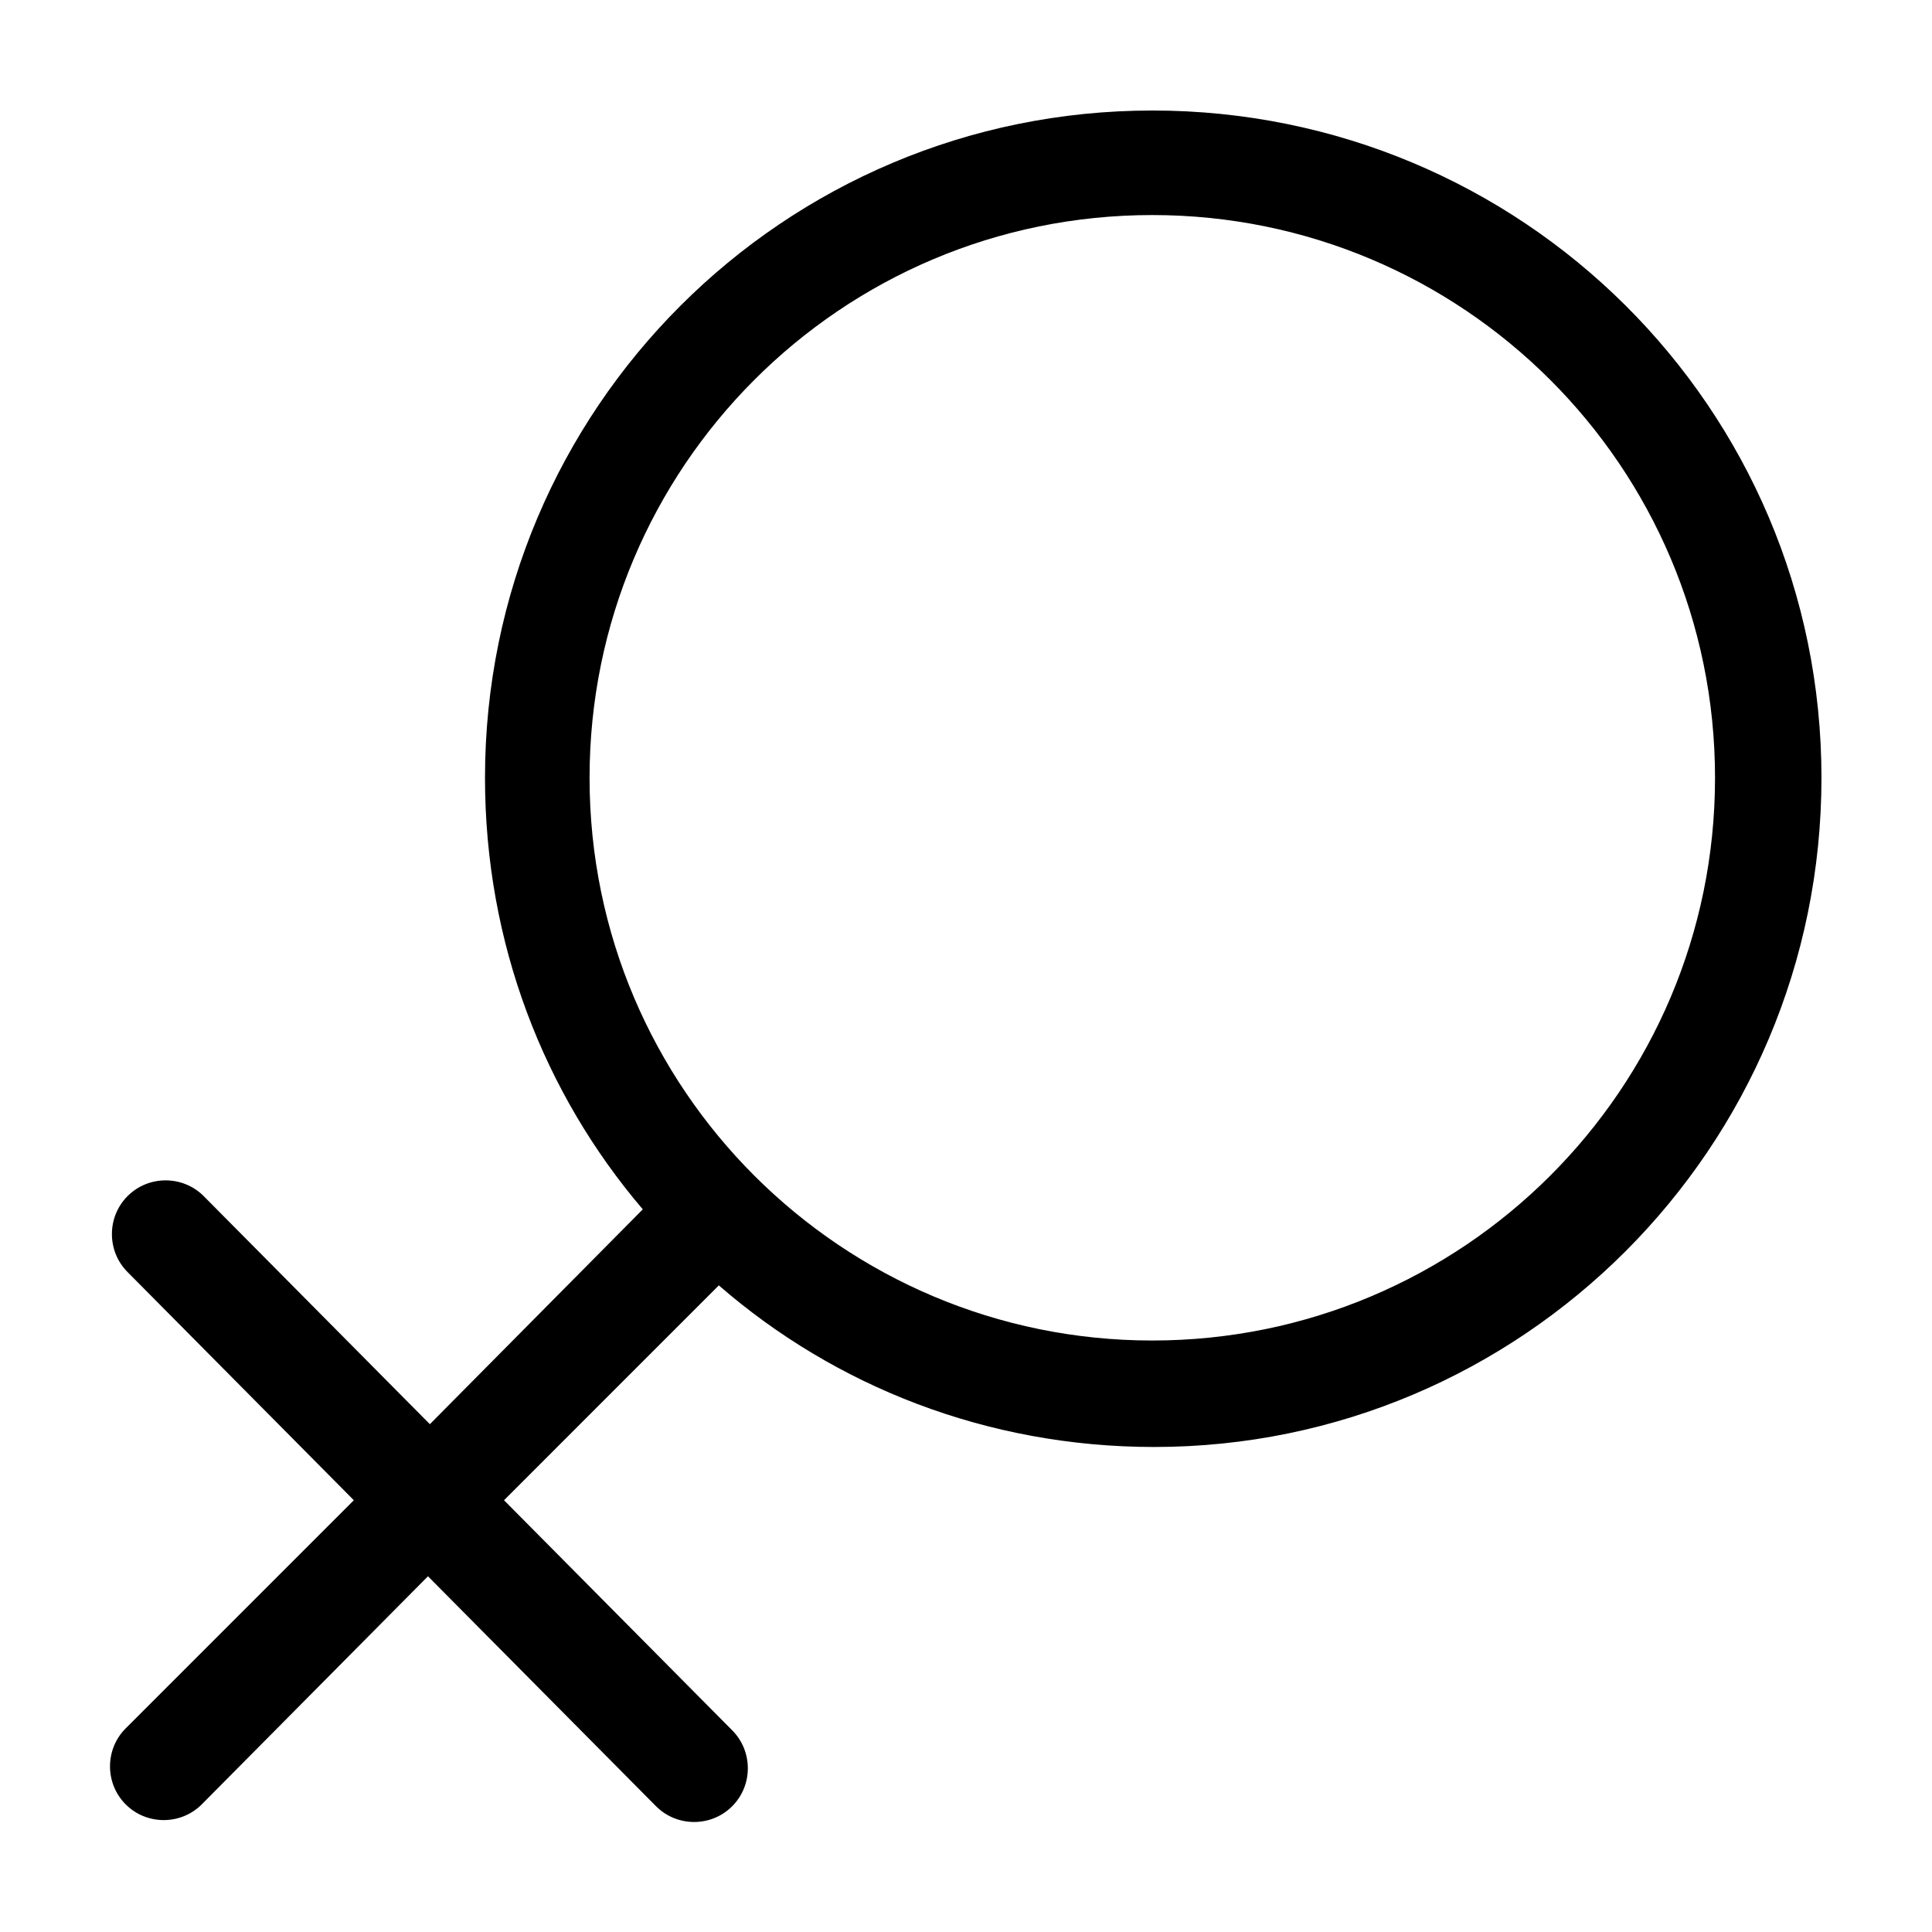 <?xml version="1.0" encoding="UTF-8"?>
<!-- The Best Svg Icon site in the world: iconSvg.co, Visit us! https://iconsvg.co -->
<svg fill="#000000" width="800px" height="800px" version="1.1" viewBox="144 144 512 512" xmlns="http://www.w3.org/2000/svg">
 <path d="m449.37 173.29c-97.738 0-176.84 79.098-176.84 176.84 0 43.832 15.617 83.633 41.816 114.36l-56.426 56.934-59.953-60.457c-5.543-5.543-14.609-5.543-20.152 0-5.543 5.543-5.543 14.609 0 20.152l59.953 60.457-60.457 60.457c-5.543 5.543-5.543 14.609 0 20.152 5.543 5.543 14.609 5.543 20.152 0l59.953-60.457 60.457 60.961c5.543 5.543 14.609 5.543 20.152 0 5.543-5.543 5.543-14.609 0-20.152l-60.457-60.961 56.93-56.934c30.73 26.703 71.039 42.824 115.37 42.824 97.234 0 176.84-79.098 176.84-177.34 0-98.242-79.602-176.84-177.34-176.84zm0 325.96c-82.121 0-149.13-66.504-149.13-149.13 0-82.121 66.504-149.13 149.13-149.13 82.121 0 149.13 66.504 149.13 149.13s-67.008 149.13-149.13 149.13z"/>
</svg>